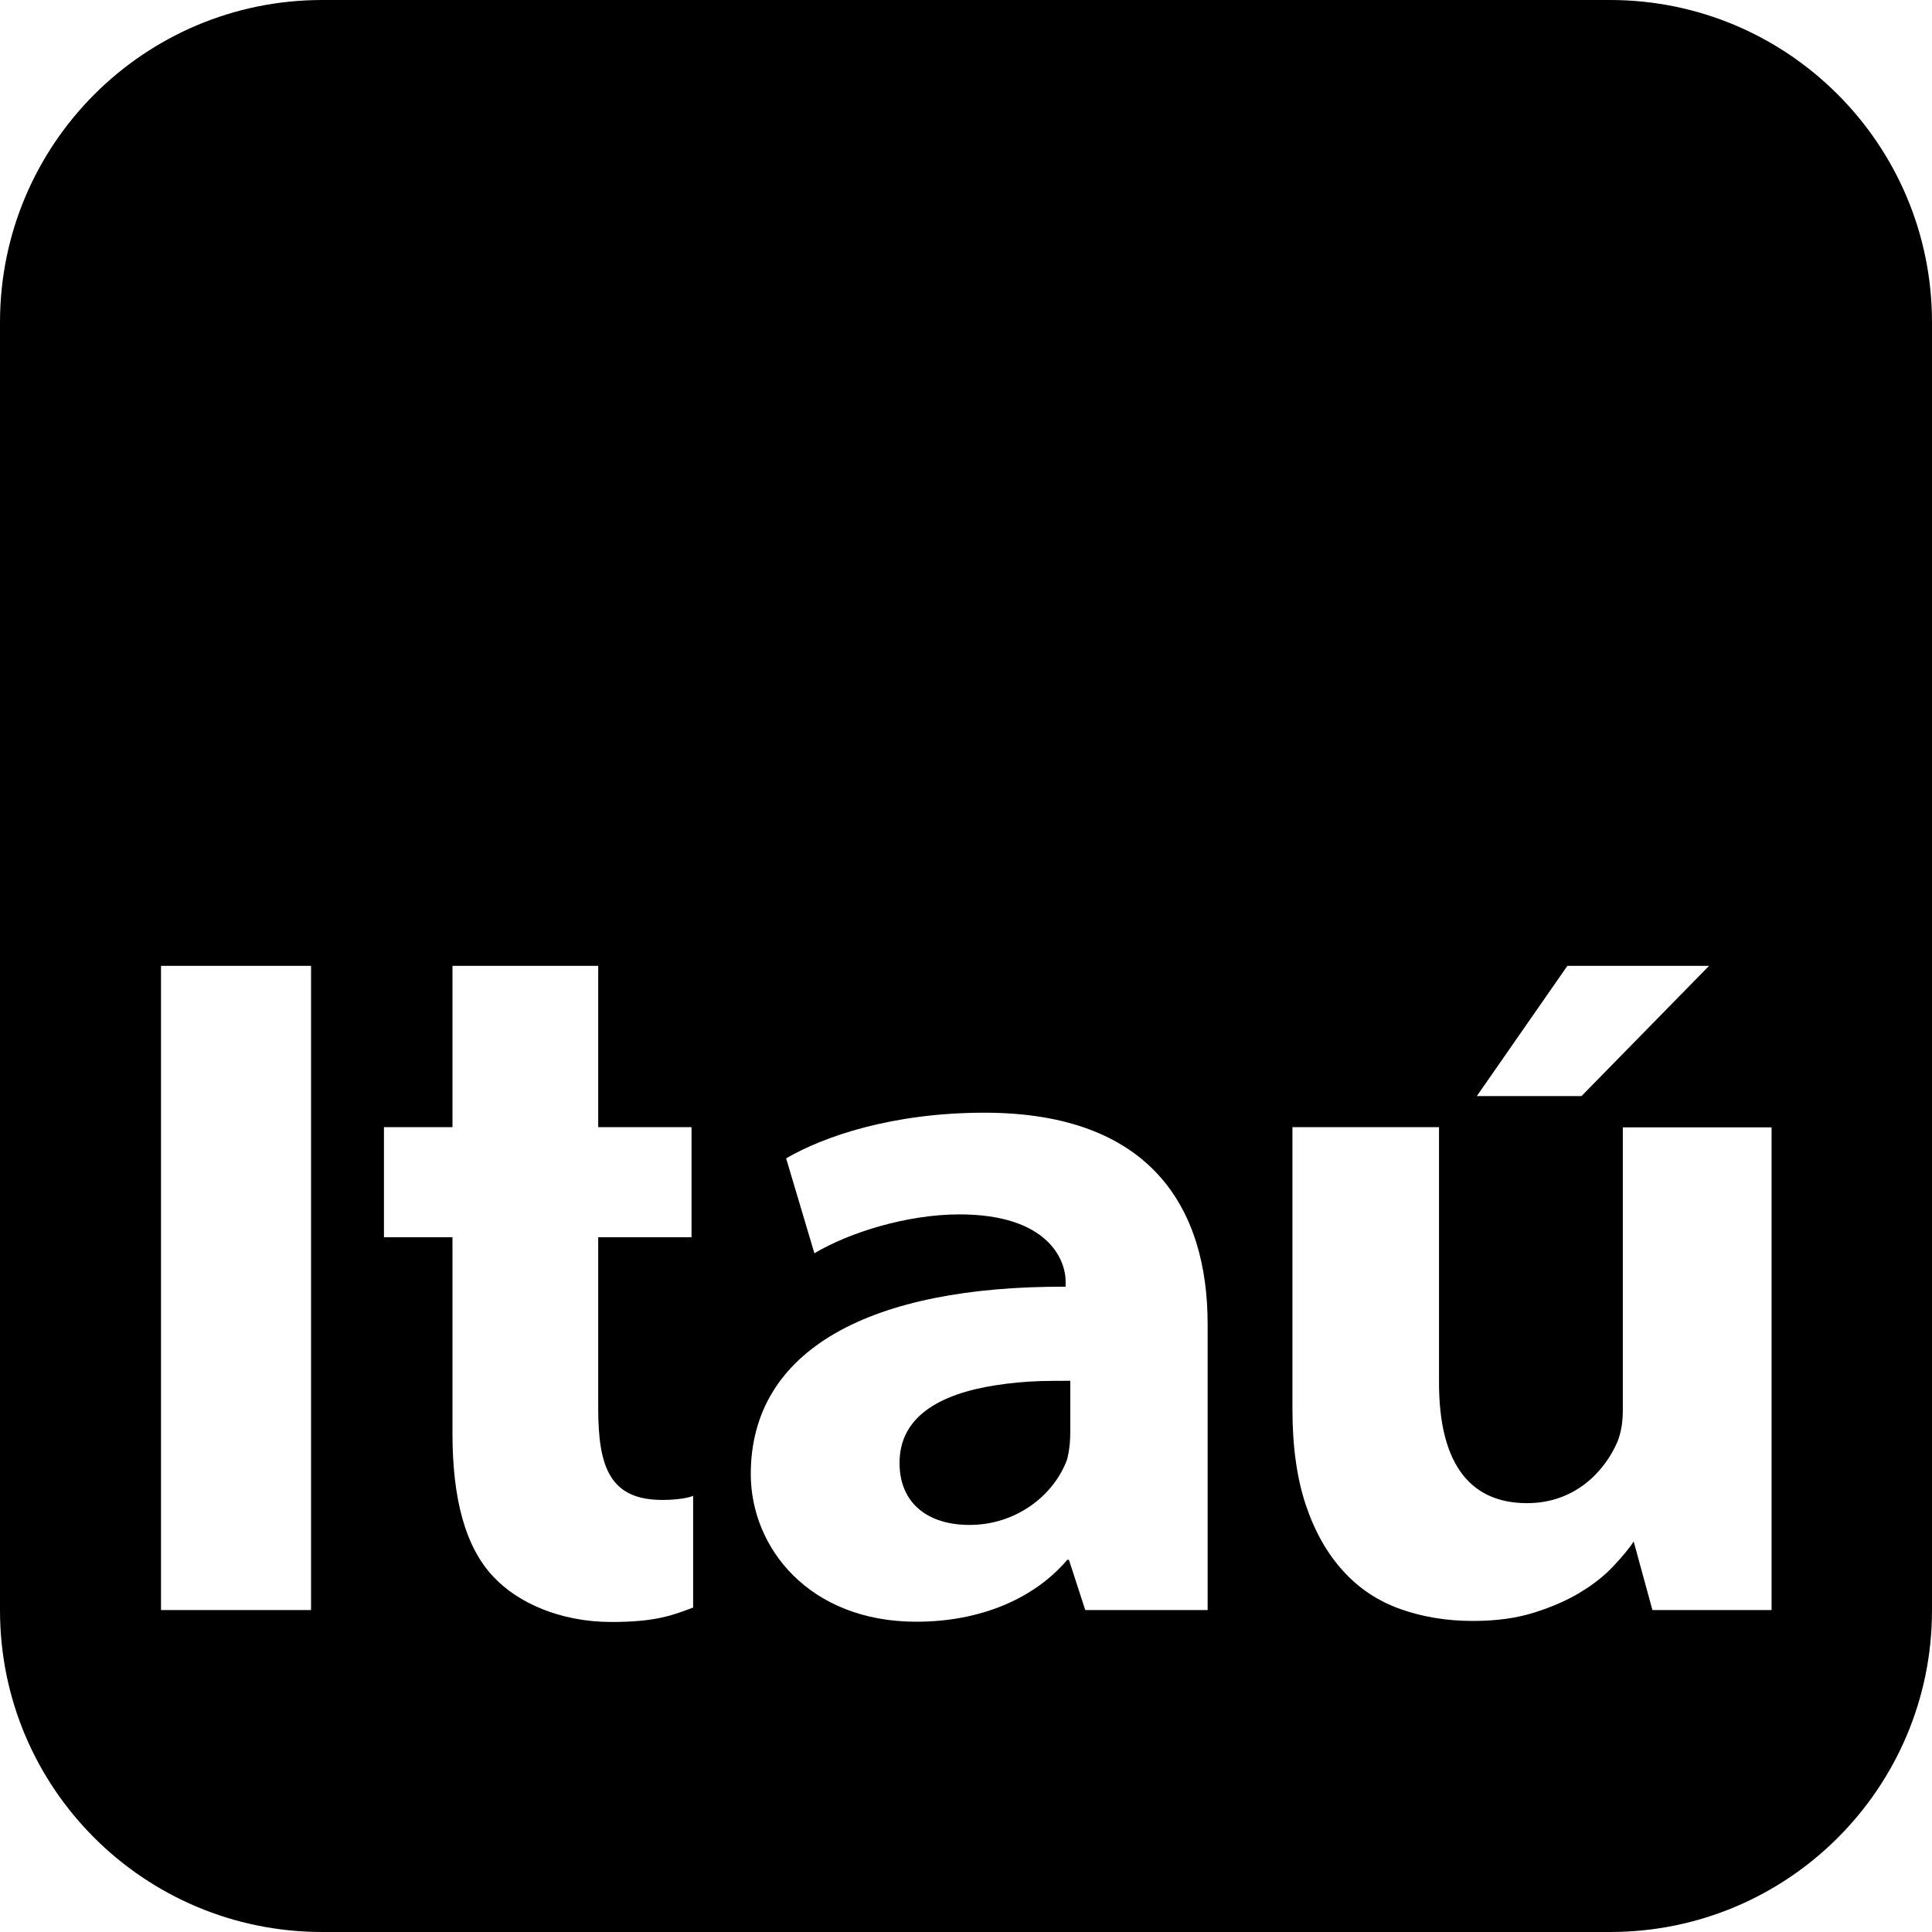 <svg width="30" height="30" viewBox="0 0 30 30" fill="none" xmlns="http://www.w3.org/2000/svg">
<g clip-path="url(#clip0_679_4256)">
<path d="M25.001 0H5.004C2.238 0 0 2.242 0 5.004V25.005C0 27.766 2.238 30 5.004 30H25.001C27.766 30 30 27.762 30 25.005V5.004C30 2.242 27.762 0 25.001 0ZM4.835 25.001H2.5V14.998H4.83V25.001H4.835ZM24.334 14.998H26.538L24.557 17.02H22.932L24.338 14.998H24.334ZM10.759 24.963C10.45 25.081 10.18 25.186 9.496 25.186C8.698 25.186 8.039 24.887 7.664 24.486C7.224 24.025 7.026 23.27 7.026 22.26V19.212H5.962V17.502H7.026V14.998H9.289V17.502H10.738V19.212H9.289V21.868C9.289 22.788 9.475 23.291 10.286 23.291C10.518 23.291 10.7 23.257 10.763 23.227V24.967L10.759 24.963ZM18.752 25.001H16.852L16.598 24.22H16.573C16.062 24.823 15.226 25.182 14.229 25.182C12.562 25.182 11.658 24.03 11.658 22.89C11.658 20.951 13.524 19.968 16.547 19.98V19.9C16.547 19.55 16.26 18.857 14.897 18.857C14.077 18.857 13.174 19.144 12.646 19.461L12.207 17.987C12.785 17.649 13.854 17.278 15.285 17.278C17.865 17.278 18.752 18.756 18.752 20.559V24.992V25.001ZM27.505 25.001H25.659L25.368 23.937C25.292 24.051 25.186 24.177 25.051 24.321C24.916 24.465 24.747 24.6 24.545 24.722C24.346 24.845 24.106 24.95 23.827 25.039C23.548 25.127 23.232 25.17 22.873 25.17C22.459 25.17 22.083 25.106 21.741 24.984C21.399 24.861 21.103 24.667 20.859 24.397C20.614 24.131 20.419 23.789 20.28 23.379C20.141 22.97 20.069 22.471 20.069 21.885V17.502H22.345V21.471C22.345 22.64 22.763 23.341 23.713 23.341C24.469 23.341 24.929 22.83 25.119 22.379C25.174 22.235 25.199 22.079 25.199 21.901V17.506H27.509V25.001H27.505Z" fill="black"/>
<path d="M15.467 21.509C14.567 21.648 13.968 22.011 13.968 22.716C13.968 23.346 14.411 23.679 15.053 23.679C15.788 23.679 16.337 23.219 16.543 22.729C16.548 22.716 16.552 22.704 16.56 22.691C16.564 22.678 16.581 22.628 16.581 22.611C16.611 22.488 16.619 22.353 16.619 22.235V21.441C16.459 21.441 16.307 21.441 16.159 21.445C15.91 21.454 15.682 21.475 15.471 21.509H15.467Z" fill="black"/>
</g>
<defs>
<clipPath id="clip0_679_4256">
<rect width="30" height="30" fill="white"/>
</clipPath>
</defs>
</svg>

